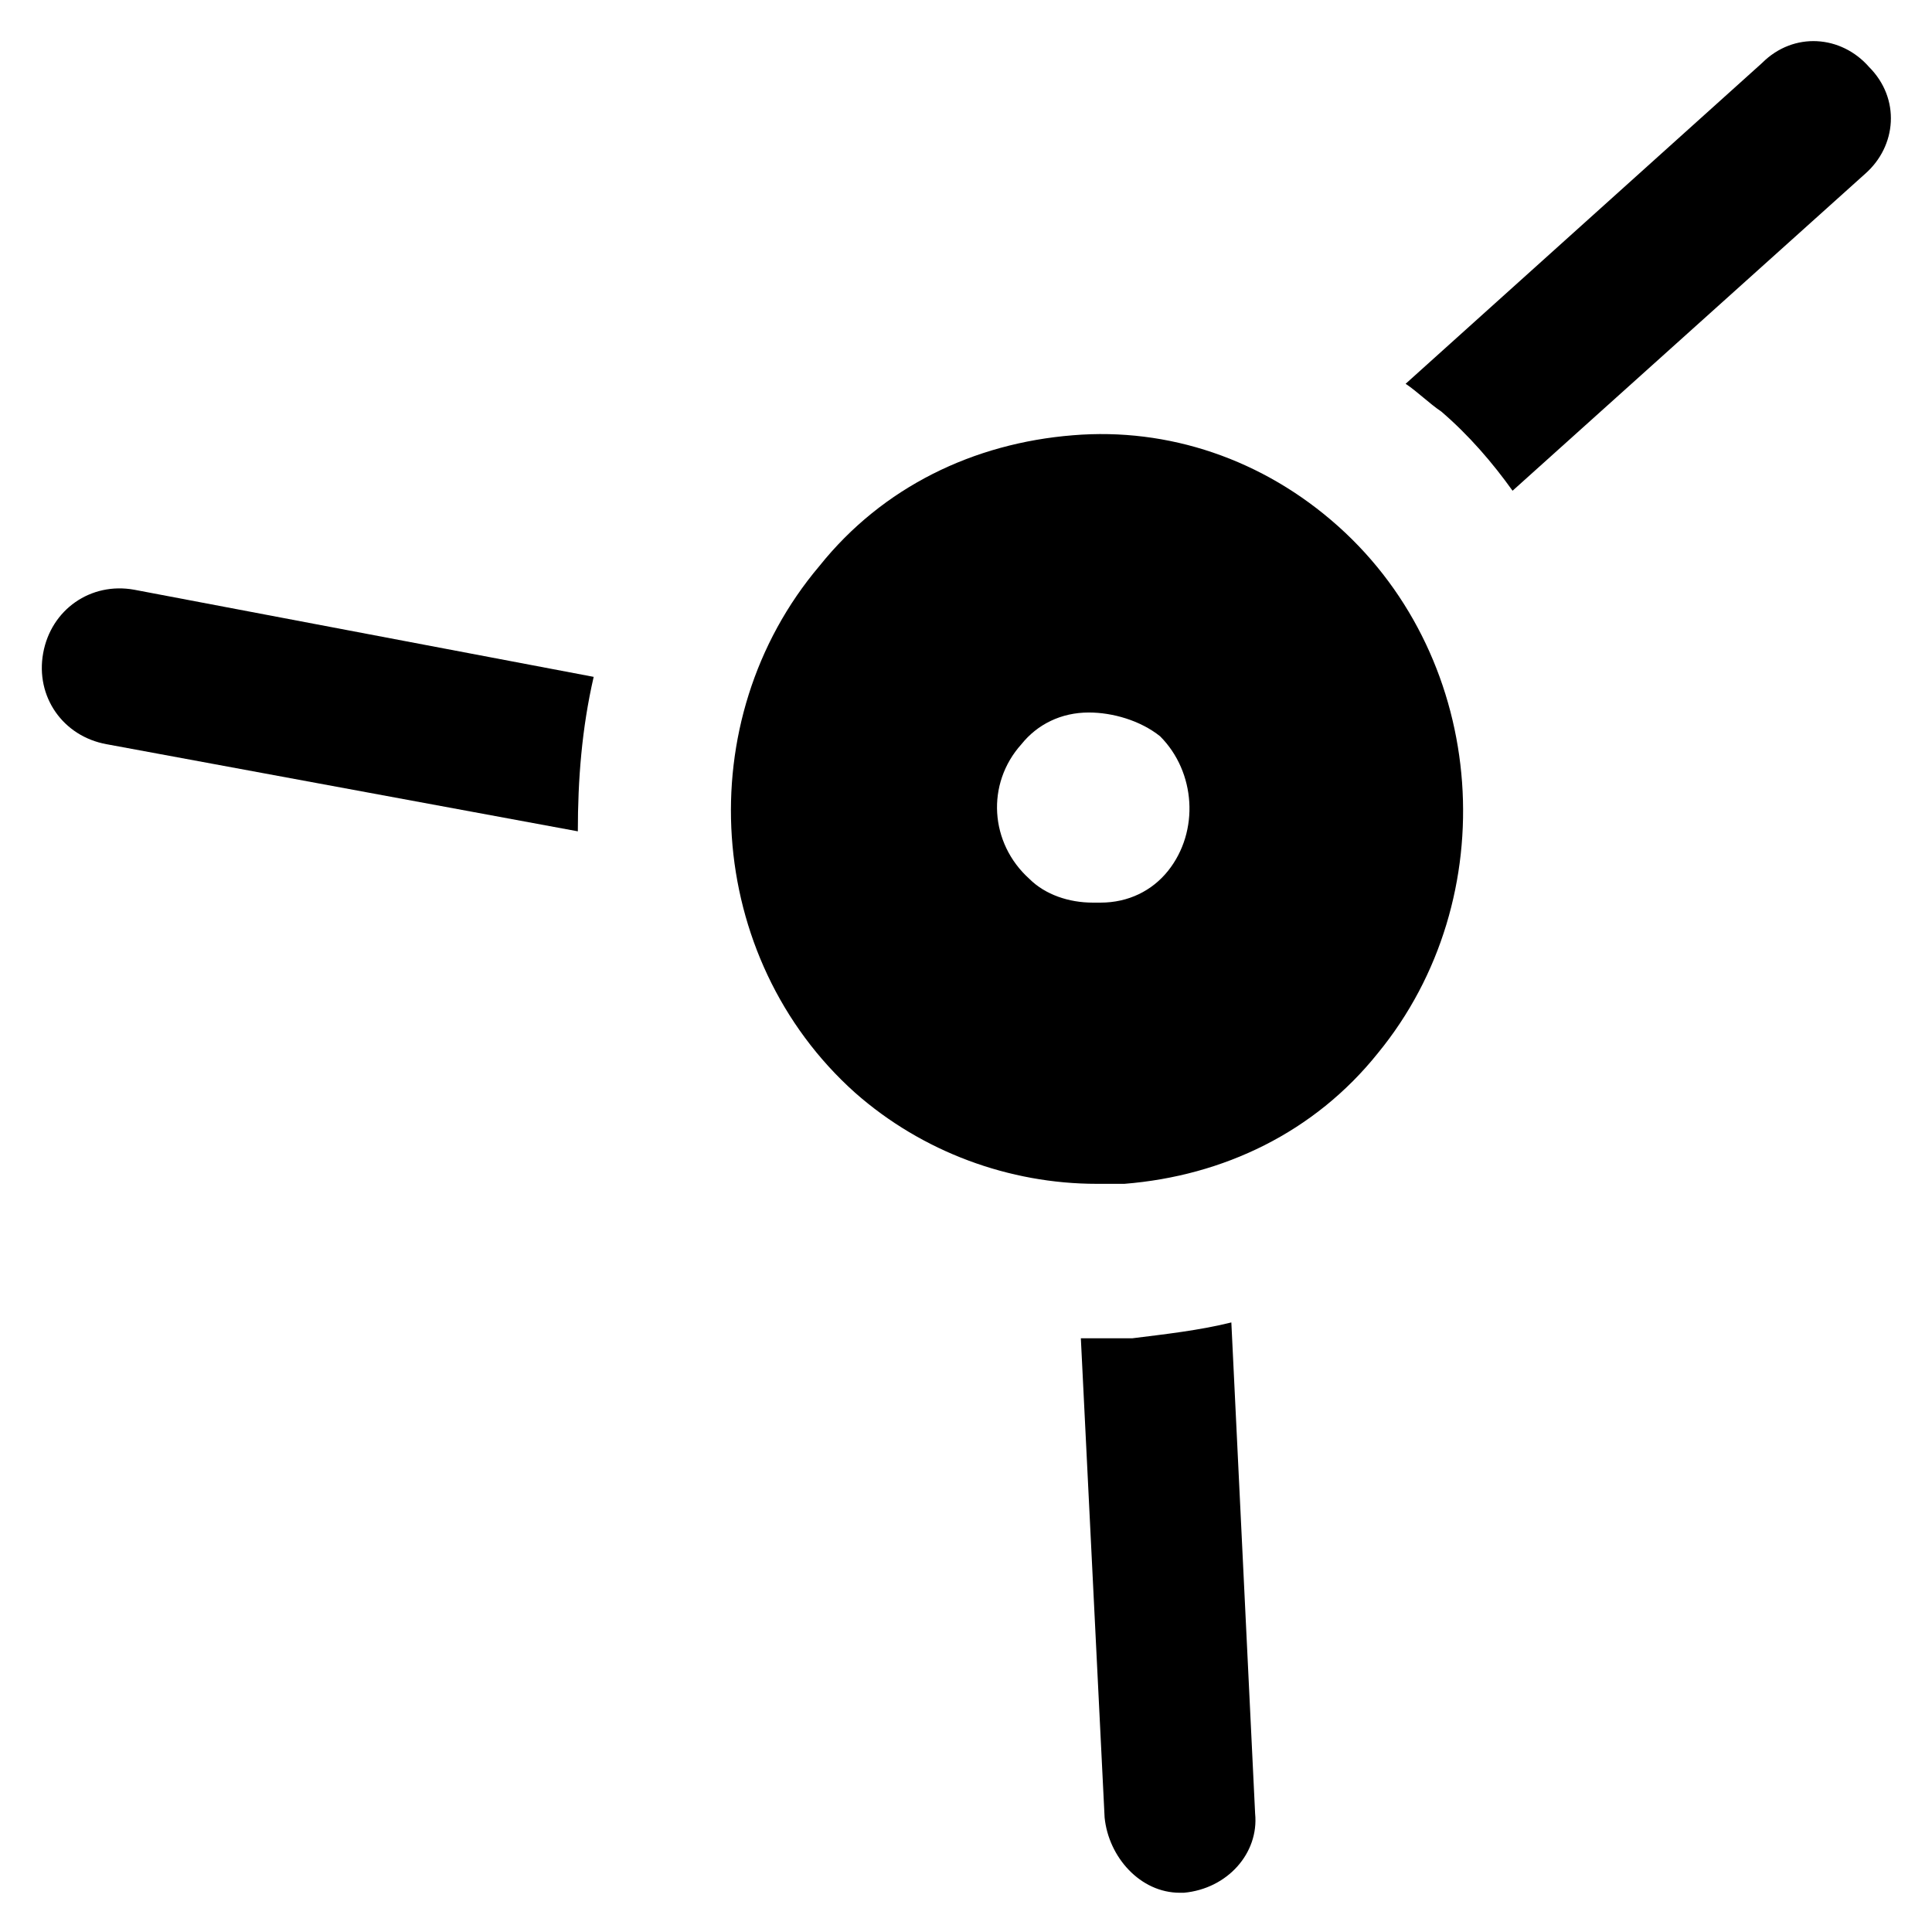 <?xml version="1.0" encoding="UTF-8"?>
<!-- Uploaded to: ICON Repo, www.svgrepo.com, Generator: ICON Repo Mixer Tools -->
<svg fill="#000000" width="800px" height="800px" version="1.1" viewBox="144 144 512 512" xmlns="http://www.w3.org/2000/svg">
 <g>
  <path d="m498.66 283.49c-19.941-17.844-45.133-26.238-70.324-24.141-26.238 2.098-50.383 13.645-67.176 34.637-34.637 40.934-30.438 103.91 9.445 139.6 17.844 15.742 40.934 24.141 64.027 24.141h7.348c26.238-2.098 50.383-13.645 67.176-34.637 33.59-40.934 29.391-103.91-10.496-139.6zm-45.133 91.316c-4.199 5.246-10.496 8.398-17.844 8.398h-2.098c-6.297 0-12.594-2.098-16.793-6.297-10.496-9.445-11.547-25.191-2.098-35.688 4.199-5.246 10.496-8.398 17.844-8.398 6.297 0 13.645 2.098 18.895 6.297 9.441 9.445 10.492 25.191 2.094 35.688z"/>
  <path d="m639.31 161.74c-7.348-8.398-19.941-9.445-28.34-1.051l-94.465 85.02c3.148 2.098 6.297 5.246 9.445 7.348 7.348 6.297 13.645 13.645 18.895 20.992l93.414-83.969c8.398-7.348 9.445-19.941 1.051-28.34z"/>
  <path d="m444.08 498.66h-9.445-4.199l6.297 127c1.051 10.496 9.445 19.941 19.941 19.941h1.051c11.547-1.051 19.941-10.496 18.895-20.992l-6.301-130.15c-8.395 2.102-17.84 3.152-26.238 4.199z"/>
  <path d="m155.44 317.08c-2.098 11.547 5.246 22.043 16.793 24.141l124.9 23.09c0-13.645 1.051-27.289 4.199-40.934l-121.75-23.09c-11.547-2.098-22.043 5.25-24.141 16.793z"/>
 </g>
</svg>